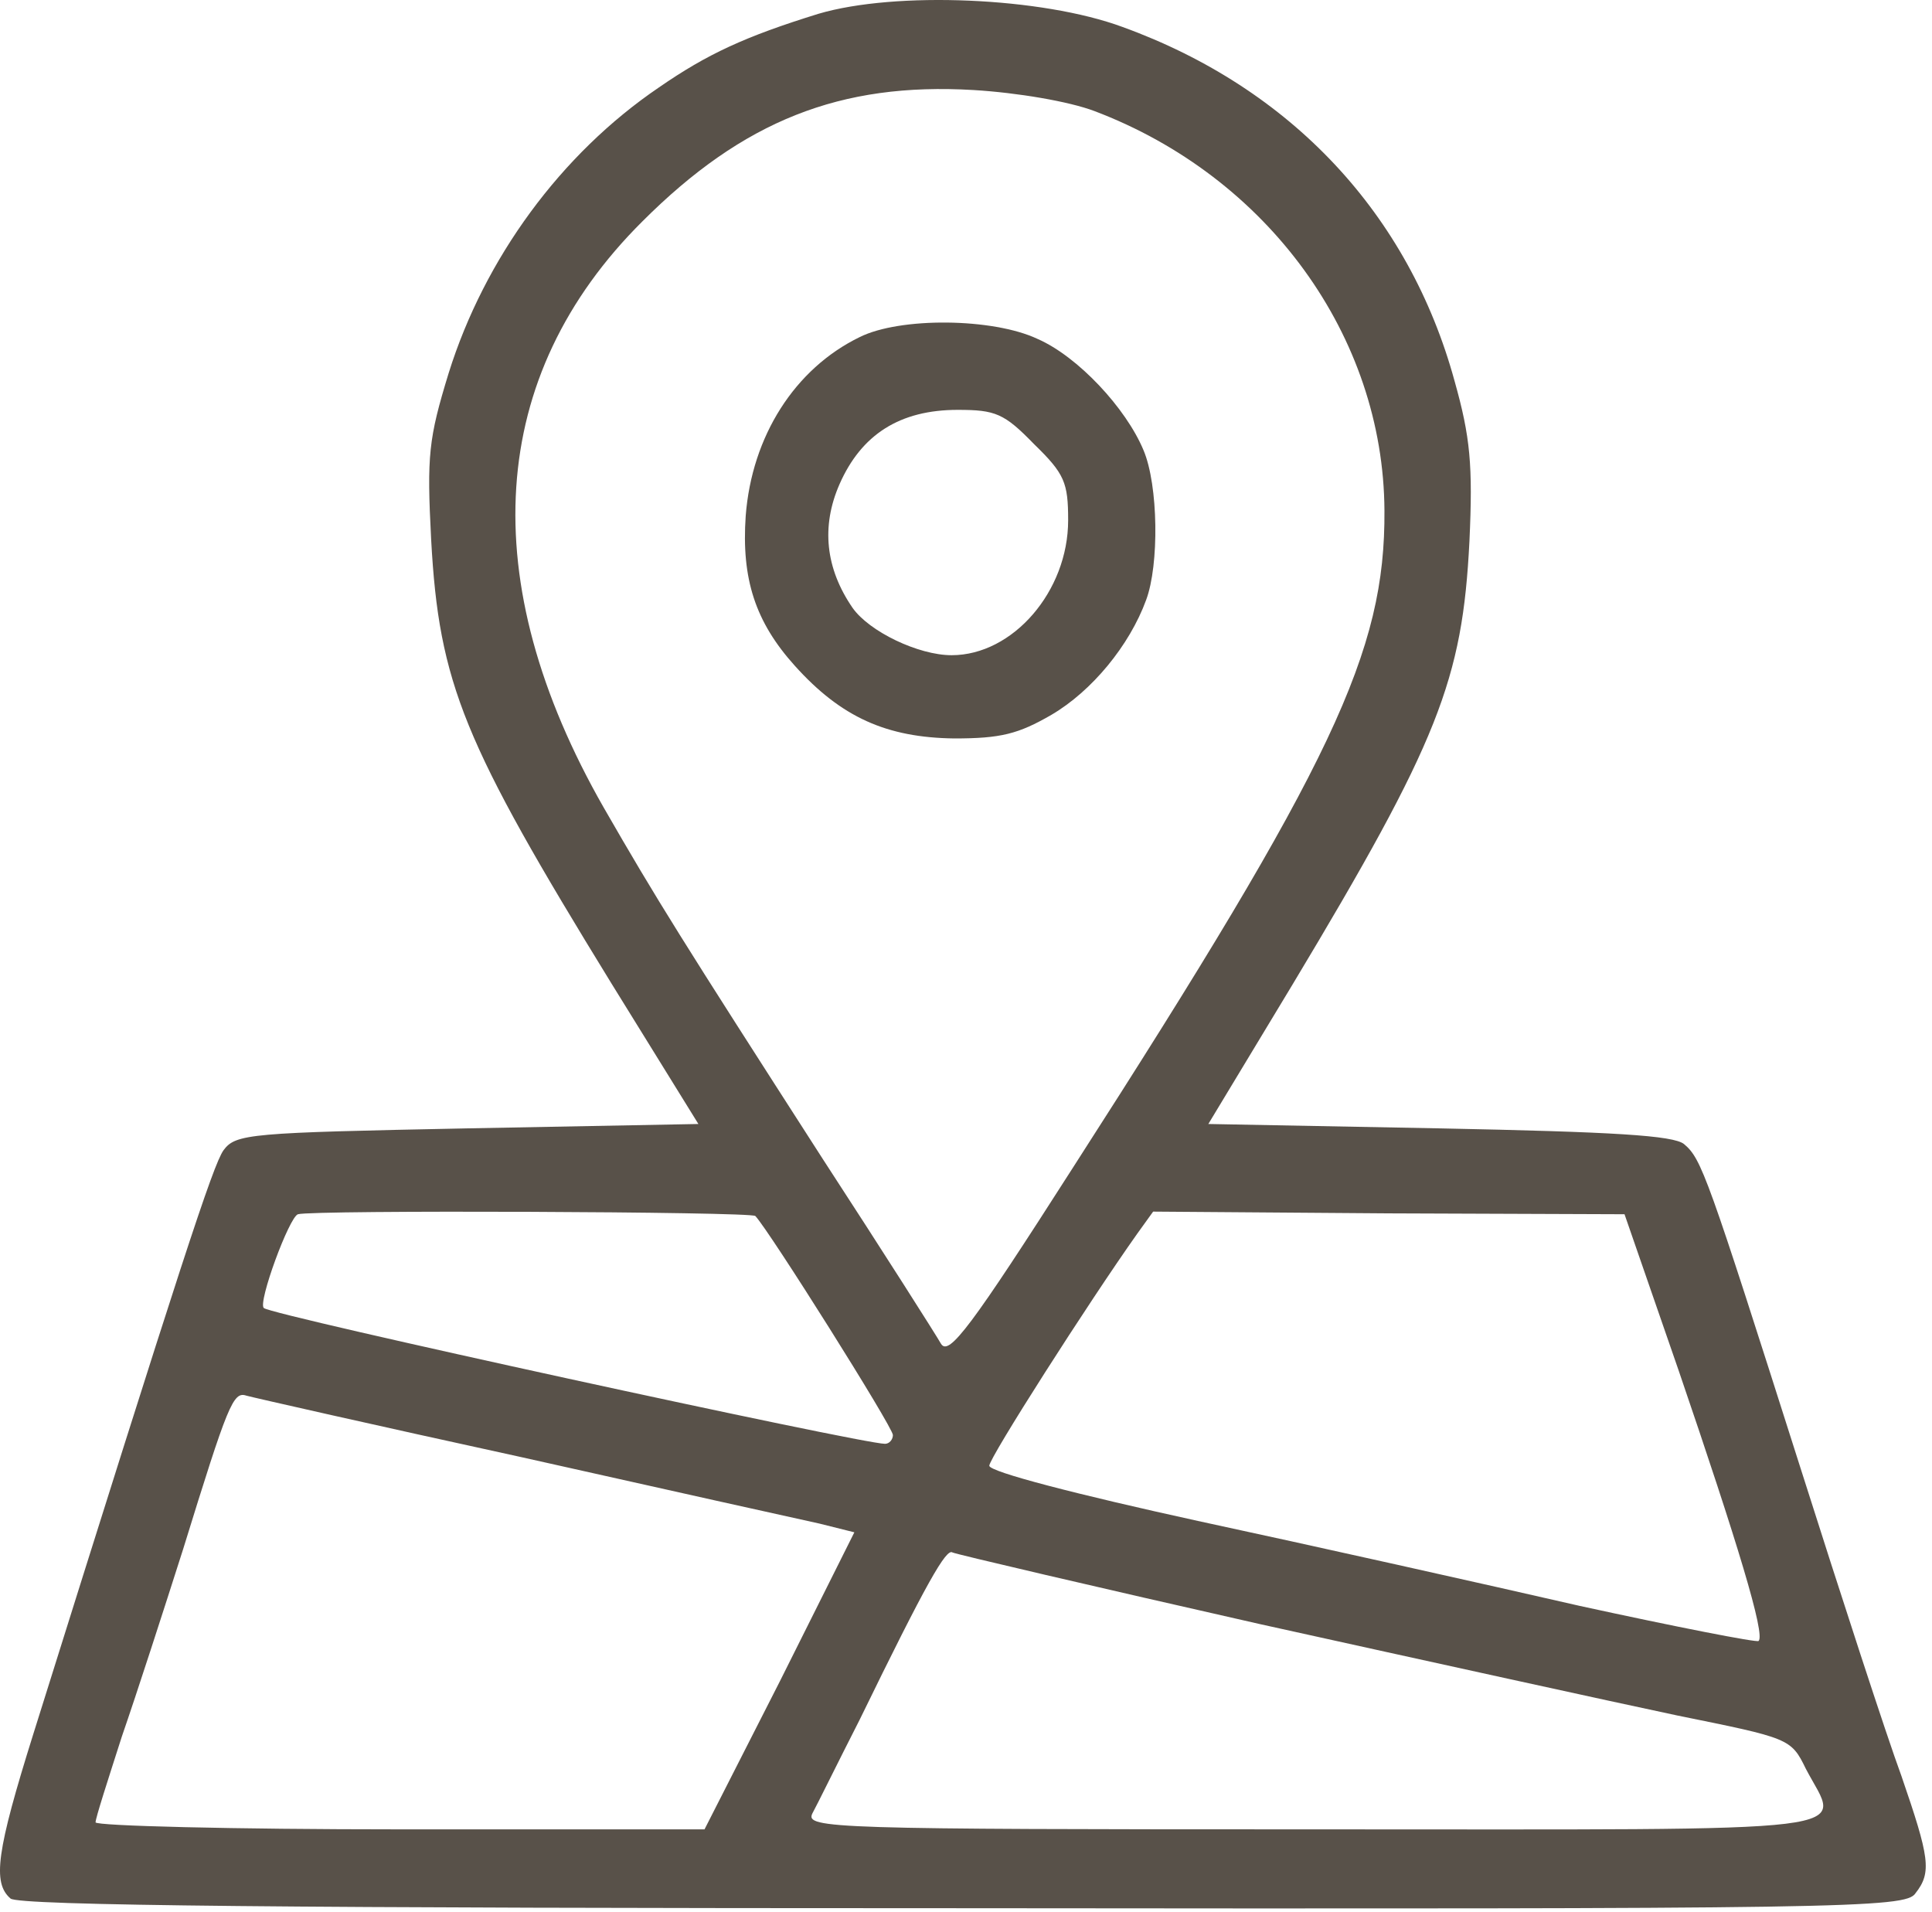 <?xml version="1.0" encoding="UTF-8"?> <svg xmlns="http://www.w3.org/2000/svg" width="294" height="291" viewBox="0 0 294 291" fill="none"><path d="M124.544 2.1C113.344 5.567 107.61 8.234 100.277 13.3C85.344 23.434 73.743 39.3 68.277 56.767C65.21 66.767 64.944 69.3 65.61 82.1C66.81 104.1 70.543 113.034 93.077 149.7L106.277 171.034L71.077 171.7C38.01 172.367 35.877 172.5 34.01 175.034C32.41 177.3 27.61 191.967 5.077 263.834C-0.523 281.7 -1.19 286.5 1.61 288.9C2.943 289.967 44.144 290.367 146.677 290.367C280.81 290.5 290.01 290.367 291.477 288.1C294.01 284.9 293.61 282.634 289.344 270.234C287.077 264.1 280.143 242.767 273.877 223.034C259.743 178.634 258.943 176.367 256.277 174.1C254.677 172.767 245.477 172.234 219.077 171.7L183.877 171.034L196.677 149.834C218.944 112.767 222.544 103.434 223.61 82.367C224.144 70.767 223.744 66.5 221.344 57.967C214.41 32.634 196.544 13.434 170.81 4.1C158.543 -0.433 136.277 -1.366 124.544 2.1ZM166.544 16.9C192.944 26.9 210.544 51.167 210.677 77.7C210.81 99.167 202.943 115.967 163.343 177.567C147.743 201.967 144.41 206.367 143.21 204.5C142.543 203.3 134.41 190.5 125.21 176.367C103.61 142.767 100.01 137.034 91.877 122.9C72.144 88.367 74.144 57.167 97.743 33.7C113.077 18.367 127.877 12.5 148.143 13.7C154.81 14.1 162.677 15.434 166.544 16.9ZM114.944 185.034C117.077 187.3 135.877 217.167 135.877 218.367C135.877 219.034 135.344 219.7 134.677 219.7C131.077 219.7 41.077 200.1 40.144 199.034C39.21 198.234 44.01 185.167 45.343 184.767C47.477 184.1 114.277 184.367 114.944 185.034ZM255.477 208.634C264.41 234.767 268.677 248.767 267.61 249.7C267.344 249.967 255.077 247.567 240.41 244.367C225.877 241.034 199.61 235.167 182.277 231.434C164.01 227.434 150.544 223.967 150.544 223.034C150.544 221.834 165.61 198.234 173.077 187.7L175.477 184.367L211.344 184.634L247.21 184.767L255.477 208.634ZM79.21 221.7C101.21 226.634 121.61 231.167 124.677 231.834L130.01 233.167L118.677 255.834L107.21 278.367H60.944C35.343 278.367 14.543 277.834 14.543 277.3C14.543 276.634 16.41 270.9 18.544 264.234C20.81 257.7 24.944 244.9 27.877 235.7C34.677 213.7 35.477 211.7 37.477 212.367C38.41 212.634 57.21 216.9 79.21 221.7ZM191.877 247.167C217.21 252.767 245.744 259.034 255.21 261.034C272.277 264.5 272.544 264.5 274.81 269.167C280.01 279.167 286.277 278.367 199.877 278.367C126.543 278.367 122.544 278.234 123.61 275.967C124.277 274.767 127.477 268.234 130.81 261.7C141.077 240.634 144.01 235.567 144.943 236.234C145.477 236.5 166.543 241.434 191.877 247.167Z" fill="#585149"></path><path d="M130.81 51.3C120.944 56.1 114.41 66.367 113.477 78.5C112.81 88.1 114.944 94.634 120.944 101.3C128.01 109.167 134.944 112.234 145.21 112.367C152.277 112.367 154.944 111.7 160.01 108.767C166.144 105.167 171.877 98.234 174.41 91.3C176.41 85.967 176.277 73.834 174.01 68.5C171.344 62.1 164.01 54.234 157.877 51.567C151.077 48.367 136.944 48.234 130.81 51.3ZM157.344 67.567C162.01 72.1 162.544 73.434 162.544 79.167C162.544 89.967 154.144 99.7 144.81 99.7C139.744 99.7 132.277 96.1 129.743 92.5C125.61 86.5 124.944 80.1 127.744 73.7C131.077 66.1 136.944 62.367 145.744 62.367C151.477 62.367 152.81 62.9 157.344 67.567Z" fill="#585149"></path></svg> 